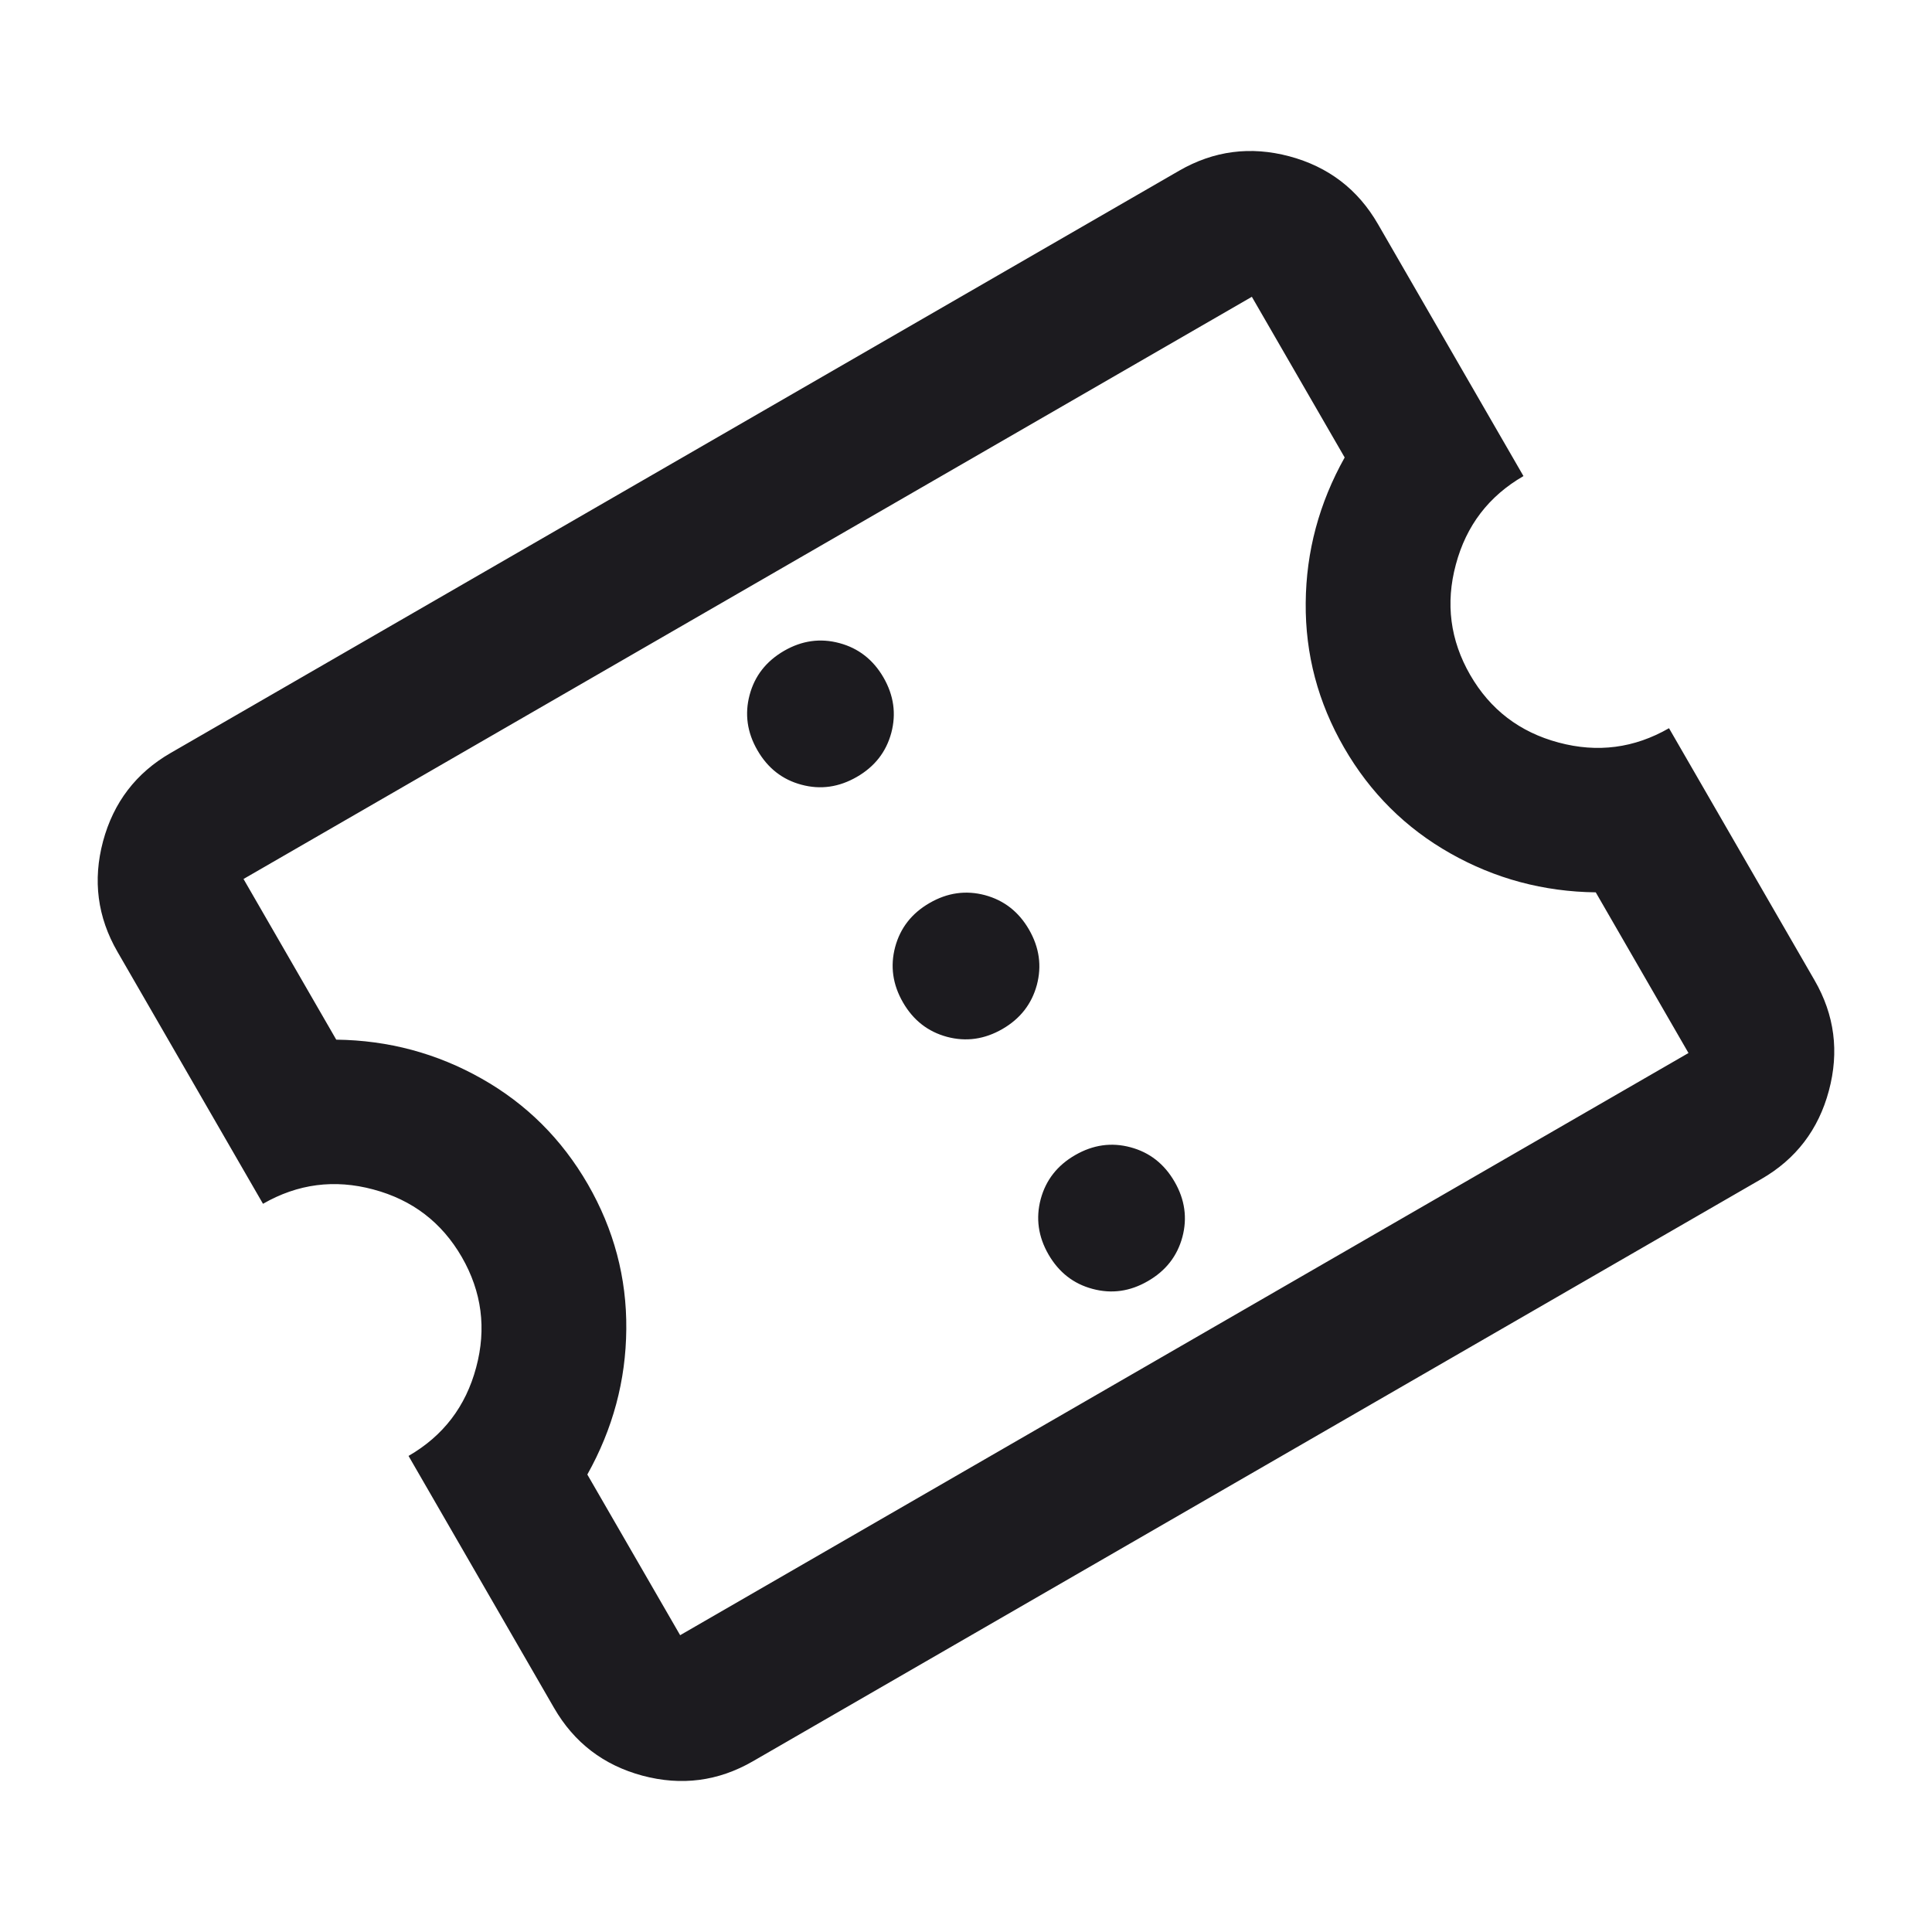 <svg width="24" height="24" viewBox="0 0 24 24" fill="none" xmlns="http://www.w3.org/2000/svg">
<mask id="mask0_406_152" style="mask-type:alpha" maskUnits="userSpaceOnUse" x="0" y="0" width="24" height="24">
<rect width="24" height="24" fill="#D9D9D9"/>
</mask>
<g mask="url(#mask0_406_152)">
<path d="M14.26 15.914C14.482 15.786 14.624 15.604 14.688 15.367C14.751 15.131 14.719 14.901 14.591 14.68C14.463 14.458 14.28 14.315 14.044 14.252C13.807 14.188 13.578 14.221 13.356 14.349C13.134 14.477 12.992 14.659 12.928 14.896C12.865 15.133 12.897 15.362 13.025 15.584C13.153 15.805 13.335 15.948 13.572 16.011C13.809 16.075 14.038 16.043 14.26 15.914ZM12.452 12.783C12.674 12.655 12.816 12.472 12.88 12.236C12.943 11.999 12.911 11.77 12.783 11.548C12.655 11.326 12.472 11.184 12.236 11.12C11.999 11.057 11.77 11.089 11.548 11.217C11.326 11.345 11.184 11.527 11.12 11.764C11.057 12.001 11.089 12.23 11.217 12.452C11.345 12.674 11.527 12.816 11.764 12.88C12.001 12.943 12.23 12.911 12.452 12.783ZM10.644 9.651C10.866 9.523 11.008 9.341 11.072 9.104C11.135 8.867 11.103 8.638 10.975 8.416C10.847 8.195 10.664 8.052 10.428 7.989C10.191 7.925 9.962 7.957 9.74 8.085C9.518 8.214 9.375 8.396 9.312 8.633C9.249 8.869 9.281 9.099 9.409 9.32C9.537 9.542 9.719 9.685 9.956 9.748C10.193 9.812 10.422 9.779 10.644 9.651ZM21.879 14.647L9.353 21.879C8.922 22.128 8.465 22.187 7.981 22.058C7.498 21.928 7.132 21.648 6.883 21.217L5.075 18.086C5.506 17.837 5.786 17.471 5.915 16.987C6.045 16.504 5.985 16.047 5.737 15.616C5.488 15.185 5.122 14.905 4.638 14.776C4.155 14.646 3.698 14.706 3.267 14.954L1.459 11.823C1.21 11.392 1.151 10.935 1.28 10.451C1.41 9.968 1.69 9.601 2.121 9.353L14.647 2.121C15.078 1.872 15.535 1.813 16.018 1.942C16.502 2.072 16.868 2.352 17.117 2.783L18.925 5.914C18.494 6.163 18.214 6.529 18.085 7.013C17.955 7.496 18.015 7.953 18.263 8.384C18.512 8.815 18.878 9.095 19.361 9.224C19.845 9.354 20.302 9.294 20.733 9.046L22.541 12.177C22.79 12.608 22.849 13.065 22.719 13.549C22.59 14.032 22.31 14.399 21.879 14.647ZM20.975 13.081L19.823 11.085C19.174 11.077 18.572 10.915 18.017 10.601C17.461 10.287 17.021 9.849 16.697 9.288C16.373 8.727 16.214 8.127 16.22 7.489C16.225 6.851 16.387 6.249 16.704 5.683L15.551 3.687L3.025 10.919L4.177 12.915C4.826 12.923 5.428 13.085 5.983 13.399C6.539 13.713 6.979 14.151 7.303 14.712C7.626 15.273 7.786 15.873 7.78 16.511C7.775 17.149 7.613 17.751 7.296 18.317L8.449 20.313L20.975 13.081Z" fill="#1C1B1F"/>
</g>
</svg>
